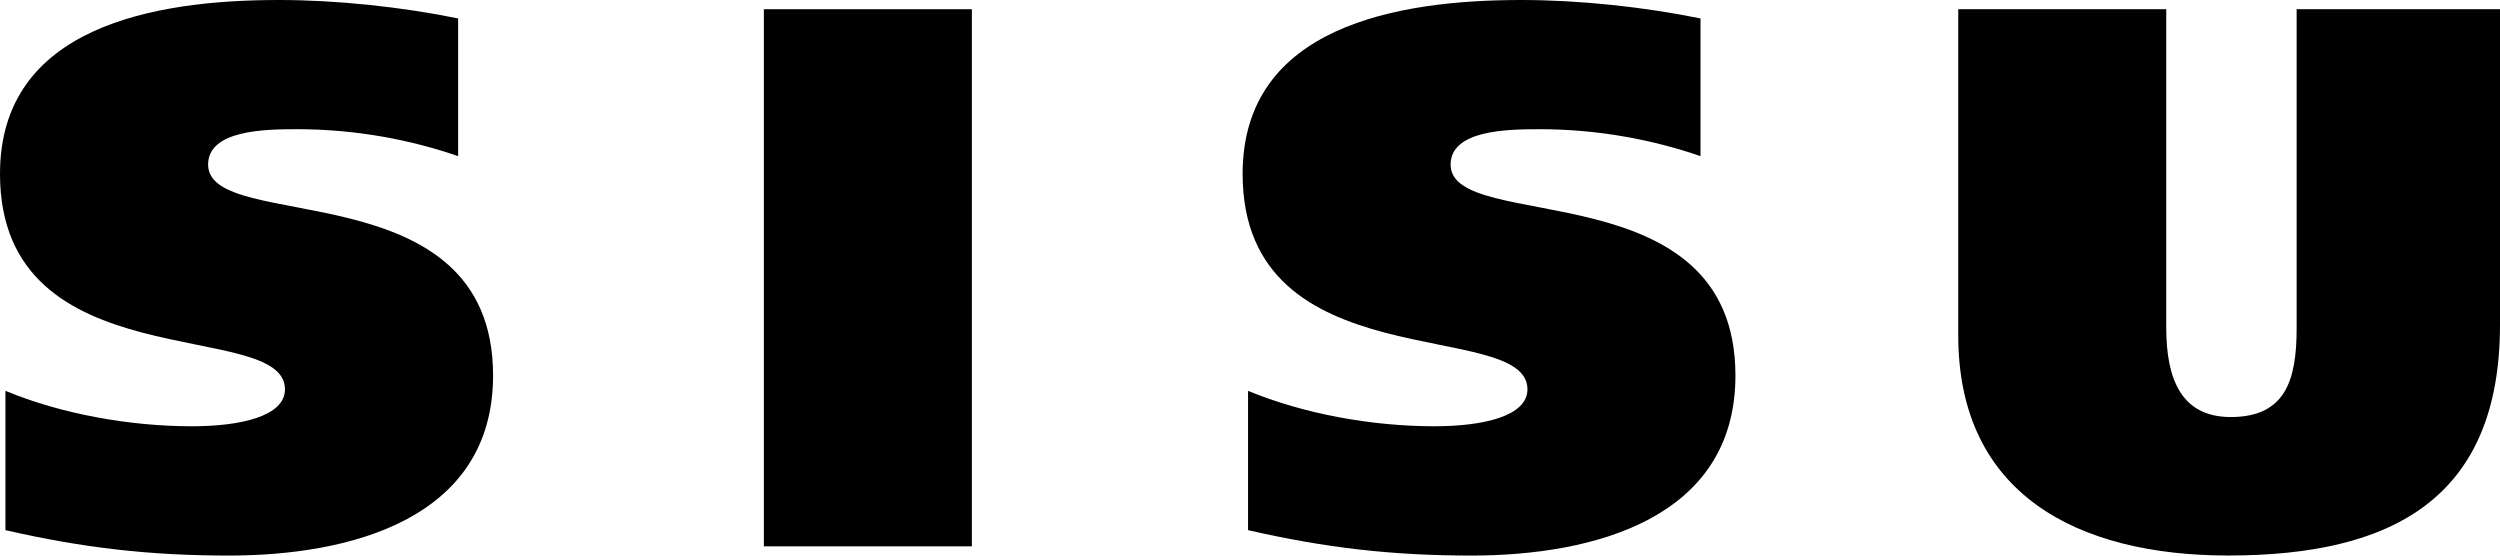 <?xml version="1.0" encoding="utf-8"?>
<svg xmlns="http://www.w3.org/2000/svg" width="144" height="32" viewBox="0 0 144 32" fill="none">
<g clip-path="url(#clip0_1577_1288)">
<path d="M26.388 1.062C23.122 0.397 19.409 0 16.055 0C8.942 0 0 1.505 0 10.014C0 22.027 16.414 18.26 16.414 22.425C16.414 23.976 13.862 24.553 11.047 24.553C7.468 24.553 3.533 23.846 0.313 22.513V30.537C4.786 31.557 8.587 32 13.194 32C20.127 32 28.401 29.917 28.401 21.63C28.401 9.705 11.987 13.518 11.987 9.483C11.987 7.488 15.249 7.442 17.128 7.442C20.528 7.442 23.702 8.066 26.388 8.994V1.062Z" fill="black"/>
<path d="M43.998 0.531H55.979V31.469H43.998V0.531Z" fill="black"/>
<path d="M97.949 1.062C94.685 0.397 90.973 0 87.621 0C80.516 0 71.575 1.505 71.575 10.014C71.575 22.027 87.981 18.26 87.981 22.425C87.981 23.976 85.43 24.553 82.616 24.553C79.039 24.553 75.106 23.846 71.888 22.513V30.537C76.359 31.557 80.157 32 84.762 32C91.691 32 99.961 29.917 99.961 21.63C99.961 9.705 83.555 13.518 83.555 9.483C83.555 7.488 86.816 7.442 88.694 7.442C92.092 7.442 95.264 8.066 97.949 8.994V1.062Z" fill="black"/>
<path d="M124.776 0.53H112.795V19.321C112.795 28.453 119.638 31.998 128.354 31.998C137.784 31.998 144 28.721 144 18.701V0.53H132.286V18.924C132.286 21.939 131.619 24.021 128.488 24.021C125.628 24.021 124.776 21.805 124.776 18.878V0.53Z" fill="black"/>
</g>
<defs>
<clipPath id="clip0_1577_1288">
<rect width="144" height="32" fill="white"/>
</clipPath>
</defs>
</svg>